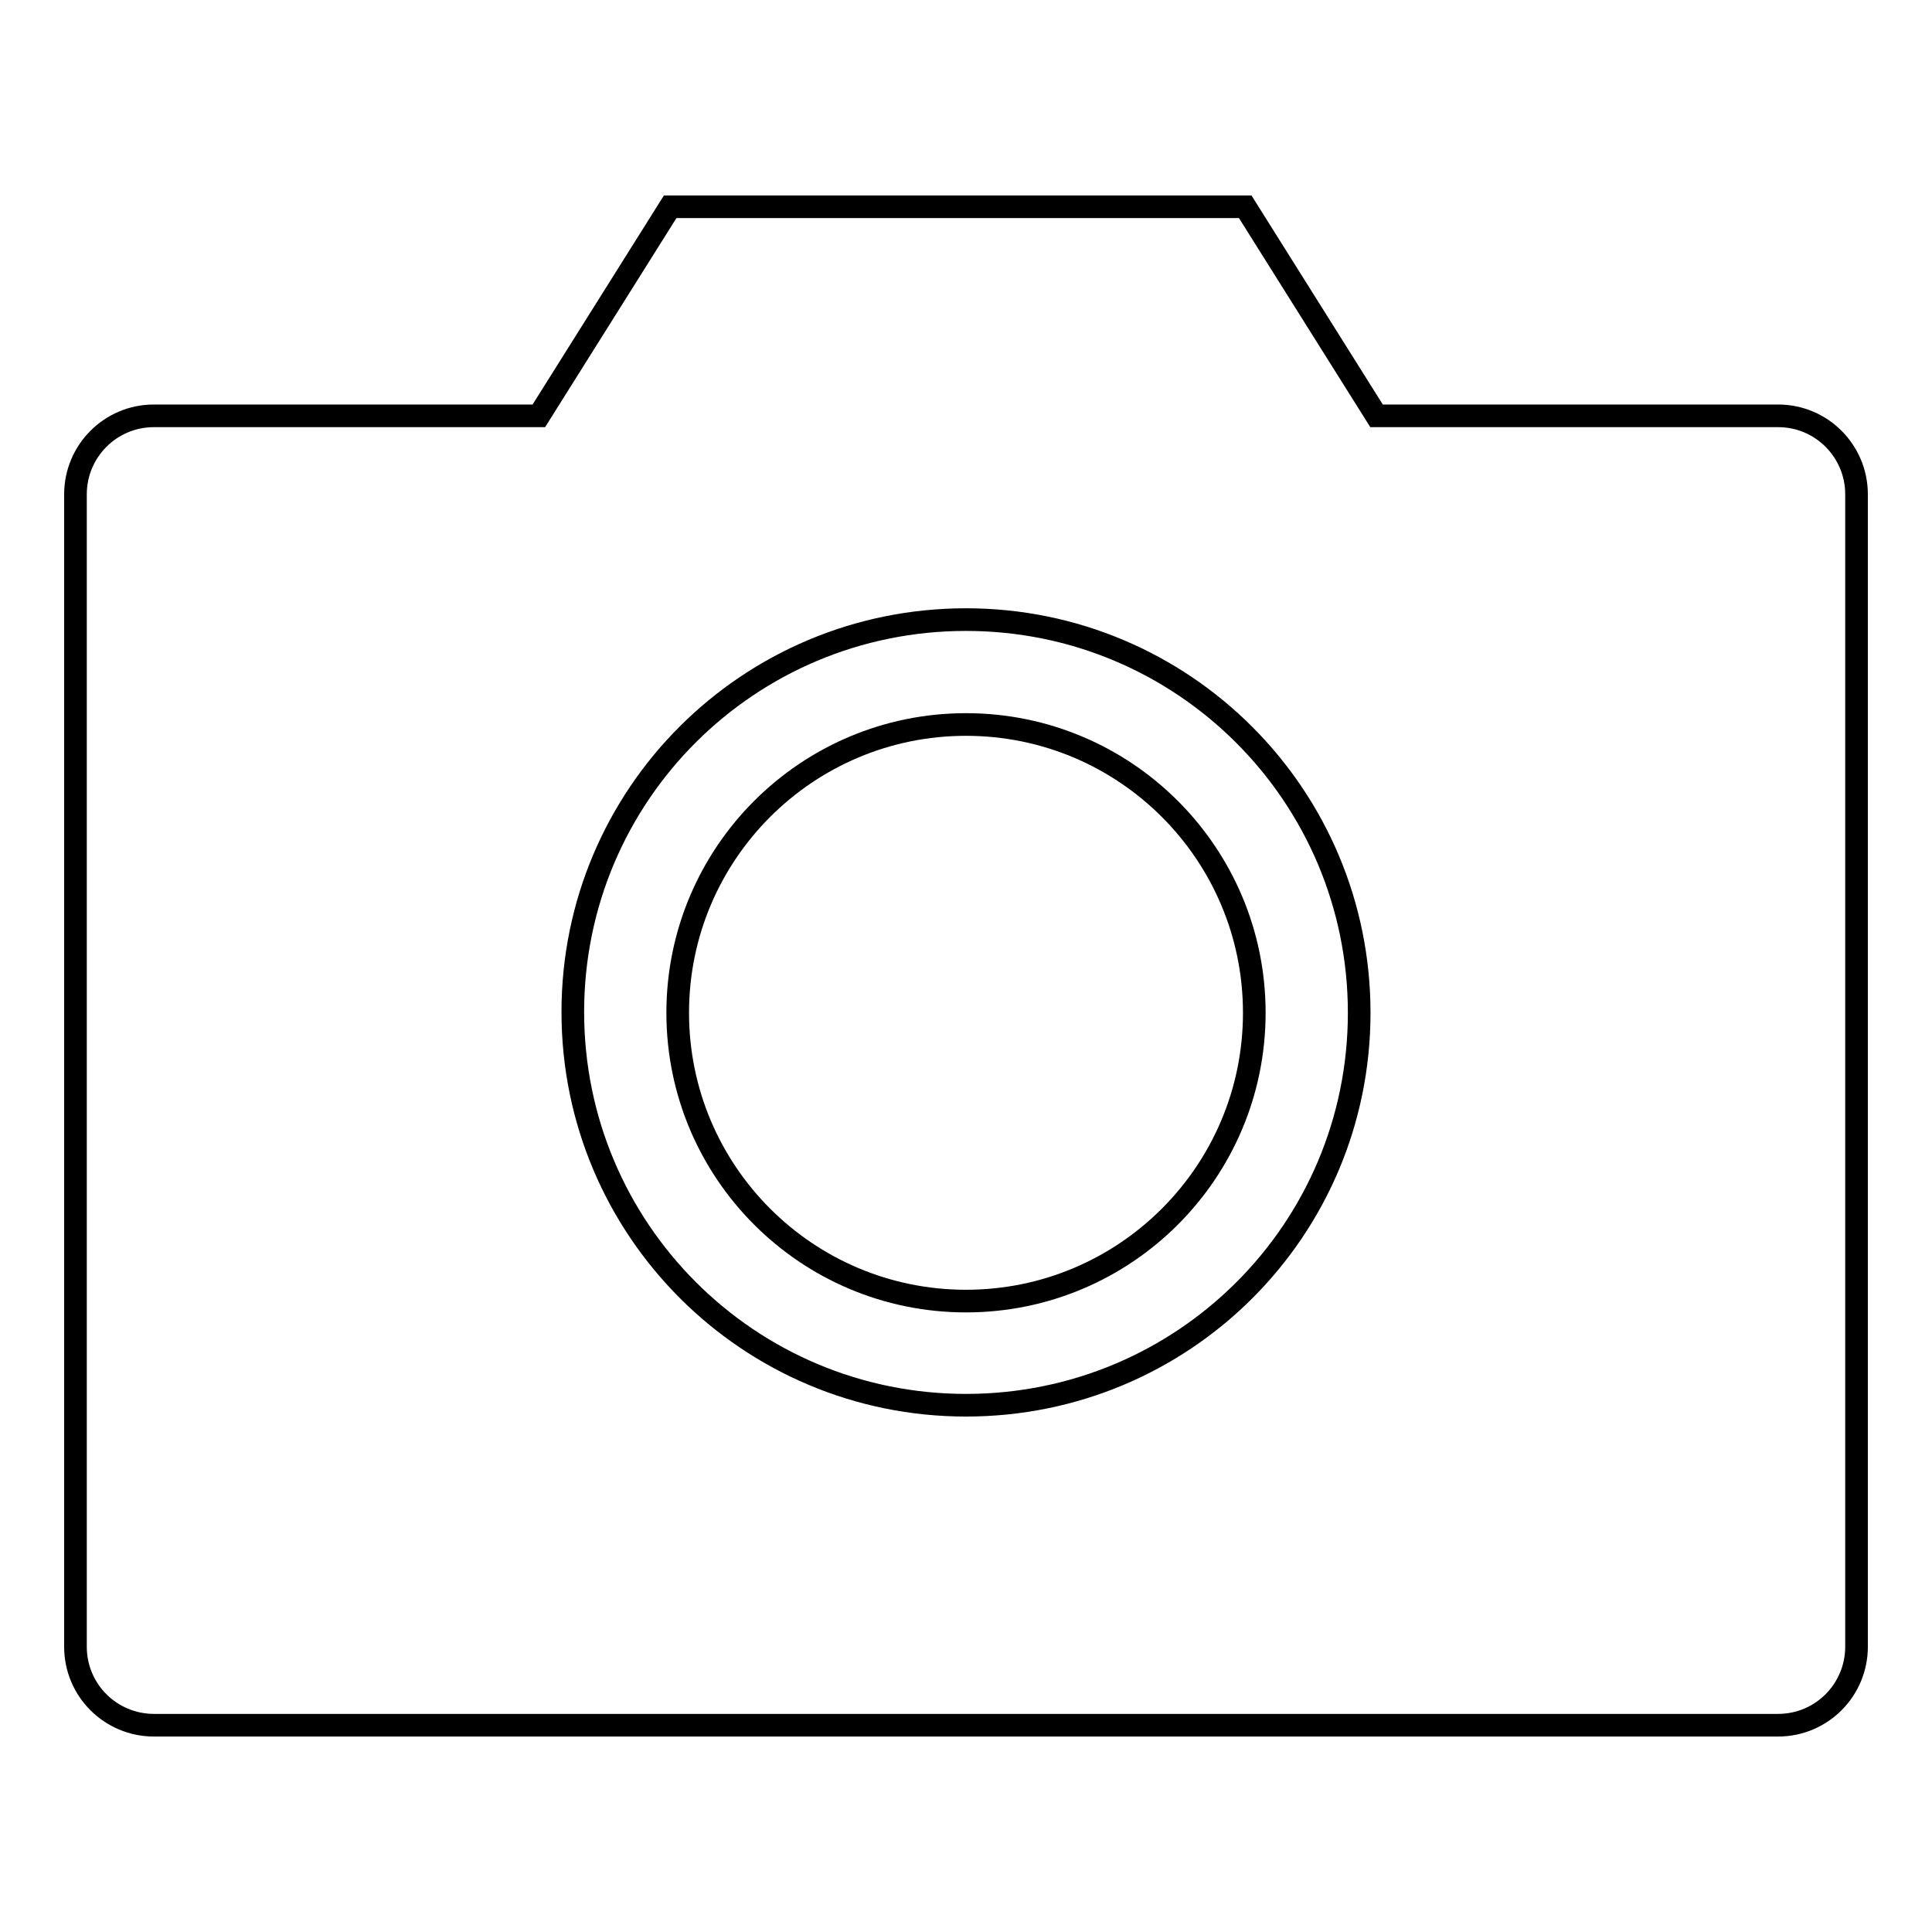 <?xml version="1.0" encoding="utf-8"?>
<!-- Svg Vector Icons : http://www.onlinewebfonts.com/icon -->
<!DOCTYPE svg PUBLIC "-//W3C//DTD SVG 1.1//EN" "http://www.w3.org/Graphics/SVG/1.1/DTD/svg11.dtd">
<svg version="1.1" xmlns="http://www.w3.org/2000/svg" xmlns:xlink="http://www.w3.org/1999/xlink" x="0px" y="0px" viewBox="0 0 256 256" enable-background="new 0 0 256 256" xml:space="preserve">
<g><g><path stroke-width="3" fill-opacity="0" stroke="#000000"  d="M235.6,55.1h-53.2L165,27.4H88.8L71.4,55.1h-51c-5.8,0-10.4,4.7-10.4,10.4v152.7c0,5.8,4.7,10.4,10.4,10.4h215.2c5.8,0,10.4-4.7,10.4-10.4V65.5C246,59.8,241.4,55.1,235.6,55.1z M128,186.2c-28.8,0-52.1-23.3-52.1-52.1c0-28.8,23.3-52,52.1-52c28.8,0,52.1,23.3,52.1,52.1C180.1,163,156.8,186.2,128,186.2z"/><path stroke-width="3" fill-opacity="0" stroke="#000000"  d="M89.8,134.2c0,21.1,17.1,38.2,38.2,38.2c21.1,0,38.2-17.1,38.2-38.2c0-21.1-17.1-38.2-38.2-38.2C106.9,96,89.8,113.1,89.8,134.2L89.8,134.2z"/></g></g>
</svg>